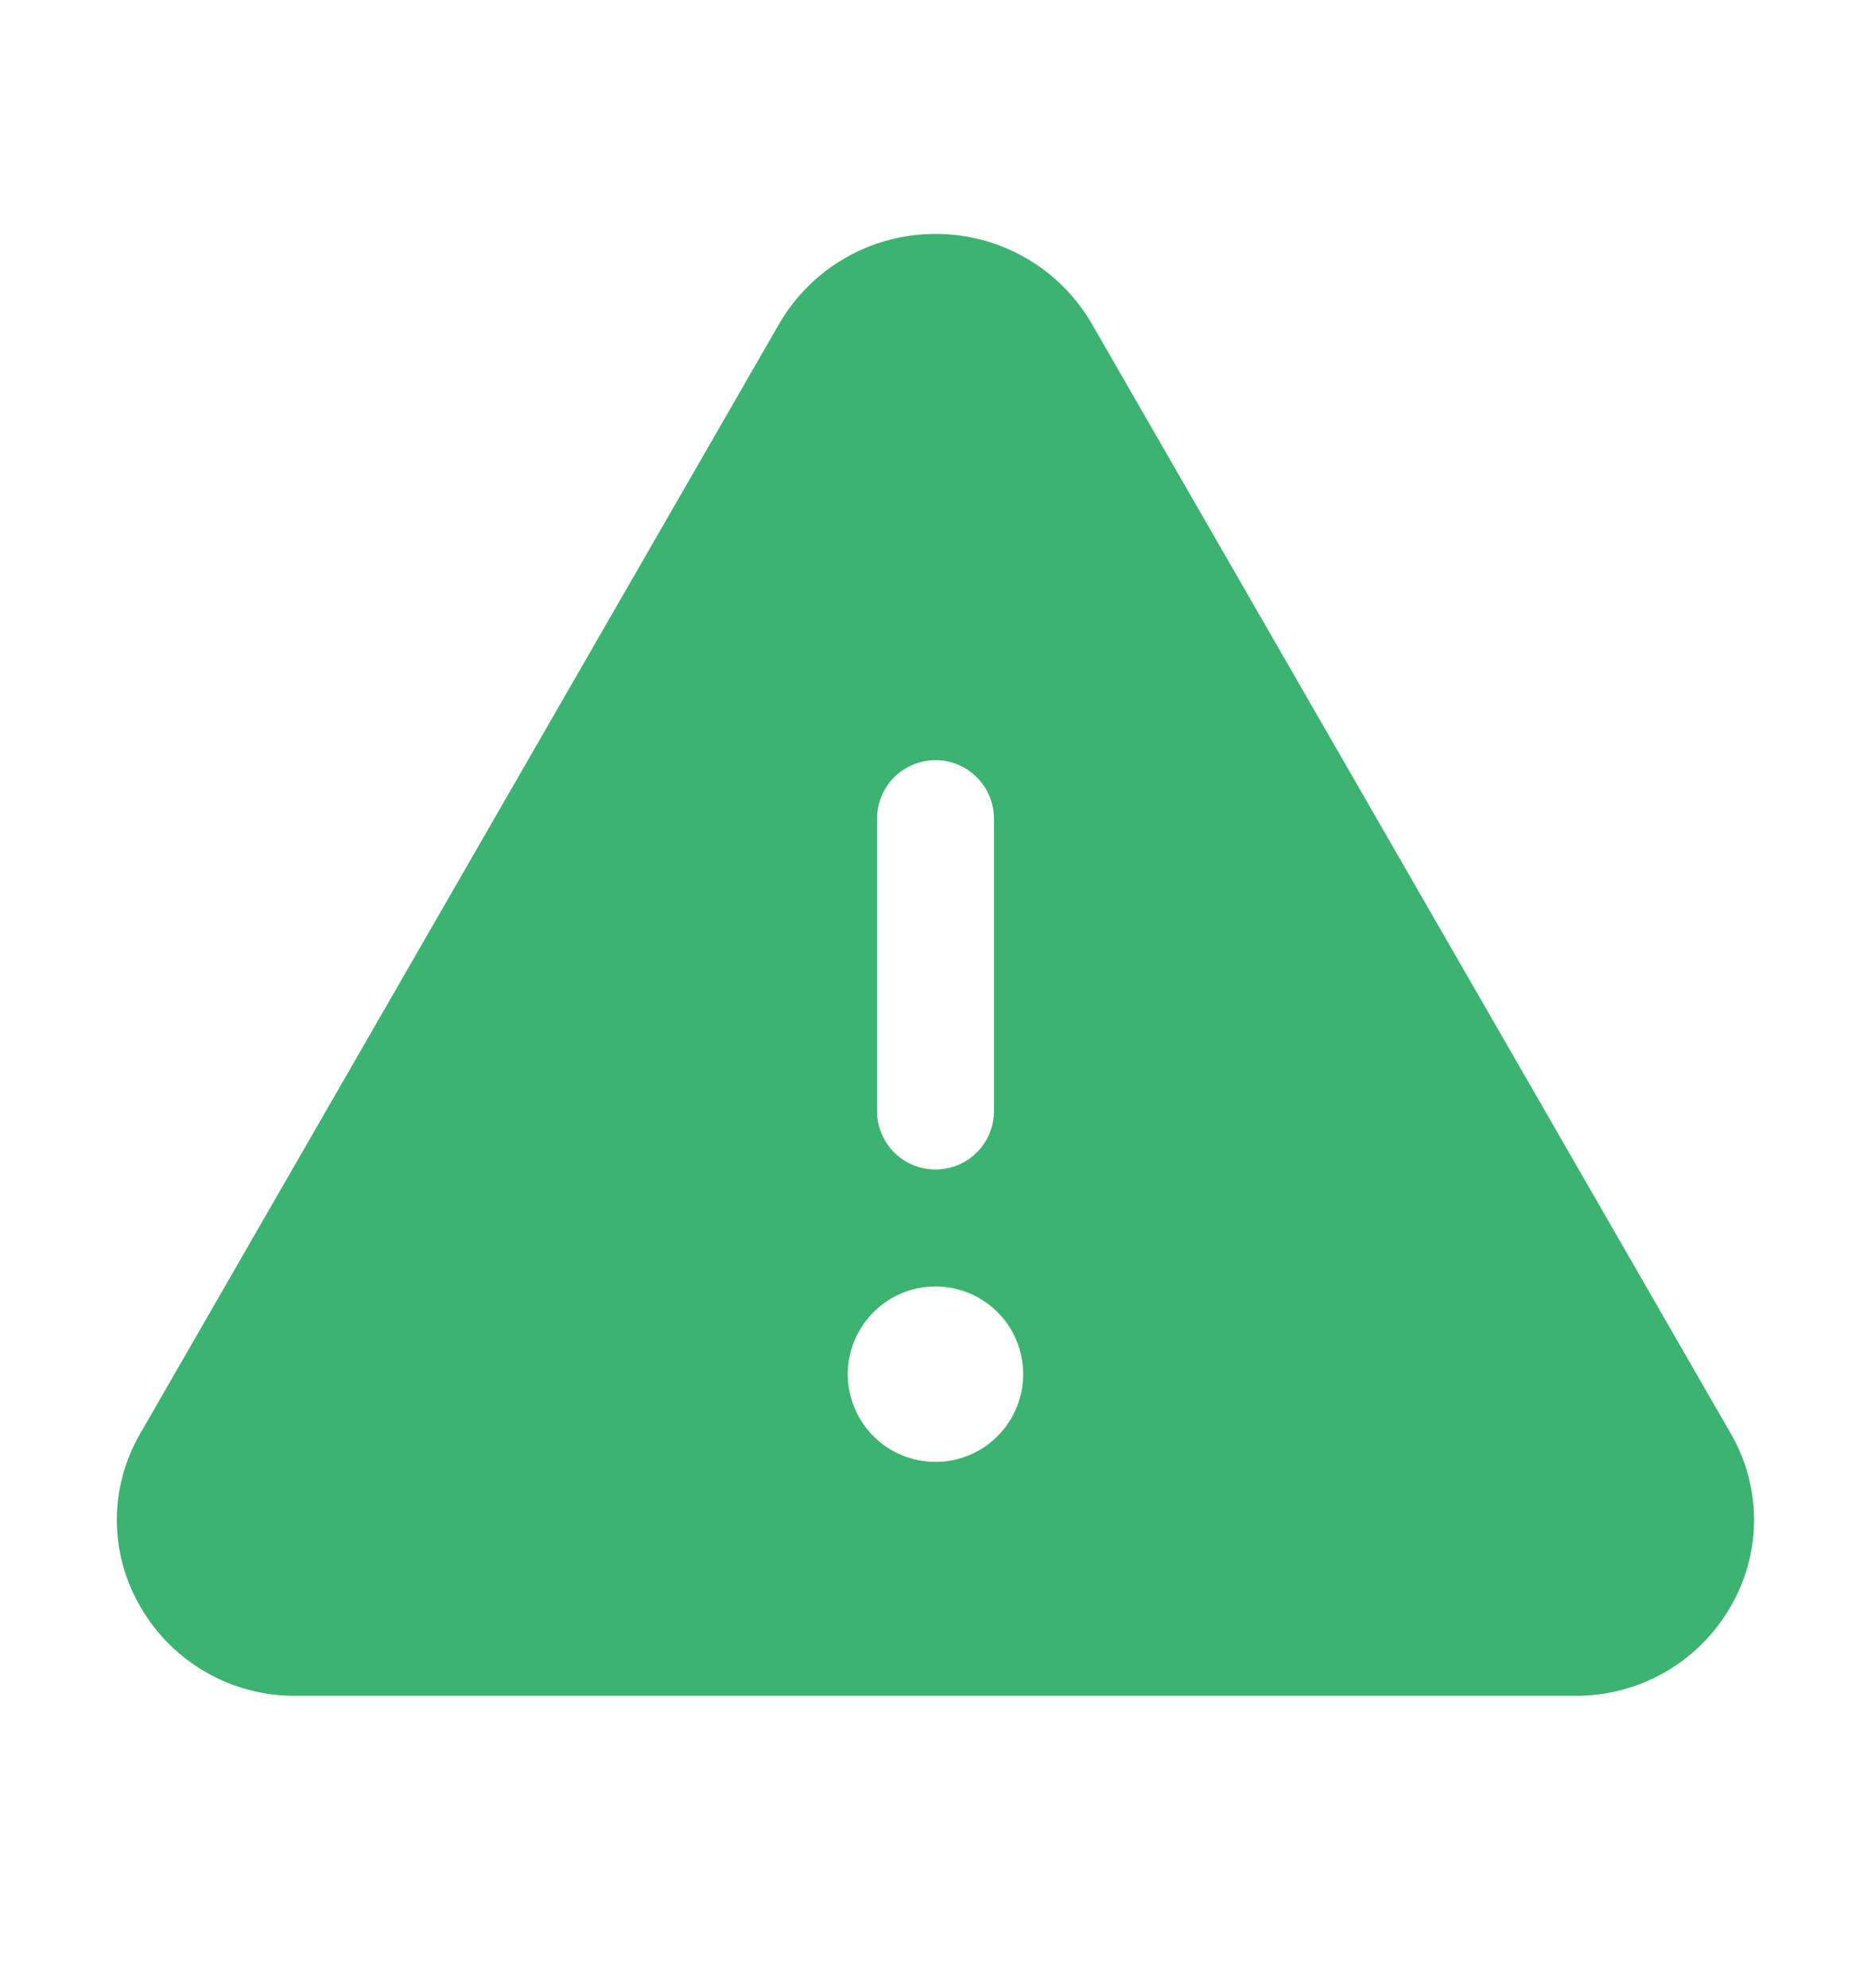 <?xml version="1.0" encoding="UTF-8"?> <svg xmlns="http://www.w3.org/2000/svg" width="16" height="17" viewBox="0 0 16 17" fill="none"><path d="M14.8 12.256L9.334 2.764C9.198 2.531 9.003 2.338 8.769 2.204C8.535 2.07 8.27 2 8 2C7.73 2 7.465 2.07 7.231 2.204C6.997 2.338 6.802 2.531 6.666 2.764L1.2 12.256C1.069 12.481 0.999 12.736 0.999 12.997C0.999 13.257 1.069 13.513 1.2 13.738C1.335 13.972 1.529 14.166 1.764 14.3C1.998 14.434 2.264 14.503 2.534 14.5H13.466C13.735 14.503 14.001 14.433 14.235 14.3C14.47 14.166 14.664 13.972 14.799 13.738C14.93 13.513 15 13.258 15 12.997C15 12.737 14.931 12.481 14.8 12.256ZM7.5 7C7.5 6.867 7.553 6.74 7.646 6.646C7.74 6.553 7.867 6.5 8 6.5C8.133 6.5 8.26 6.553 8.353 6.646C8.447 6.74 8.5 6.867 8.5 7V9.5C8.5 9.633 8.447 9.76 8.353 9.854C8.26 9.947 8.133 10 8 10C7.867 10 7.74 9.947 7.646 9.854C7.553 9.76 7.5 9.633 7.5 9.5V7ZM8 12.5C7.852 12.5 7.707 12.456 7.583 12.374C7.46 12.291 7.364 12.174 7.307 12.037C7.25 11.9 7.235 11.749 7.264 11.604C7.293 11.458 7.365 11.325 7.47 11.22C7.574 11.115 7.708 11.043 7.854 11.014C7.999 10.986 8.15 11 8.287 11.057C8.424 11.114 8.541 11.21 8.624 11.333C8.706 11.457 8.75 11.602 8.75 11.75C8.75 11.949 8.671 12.14 8.53 12.28C8.39 12.421 8.199 12.5 8 12.5Z" fill="#3CB370"></path></svg> 